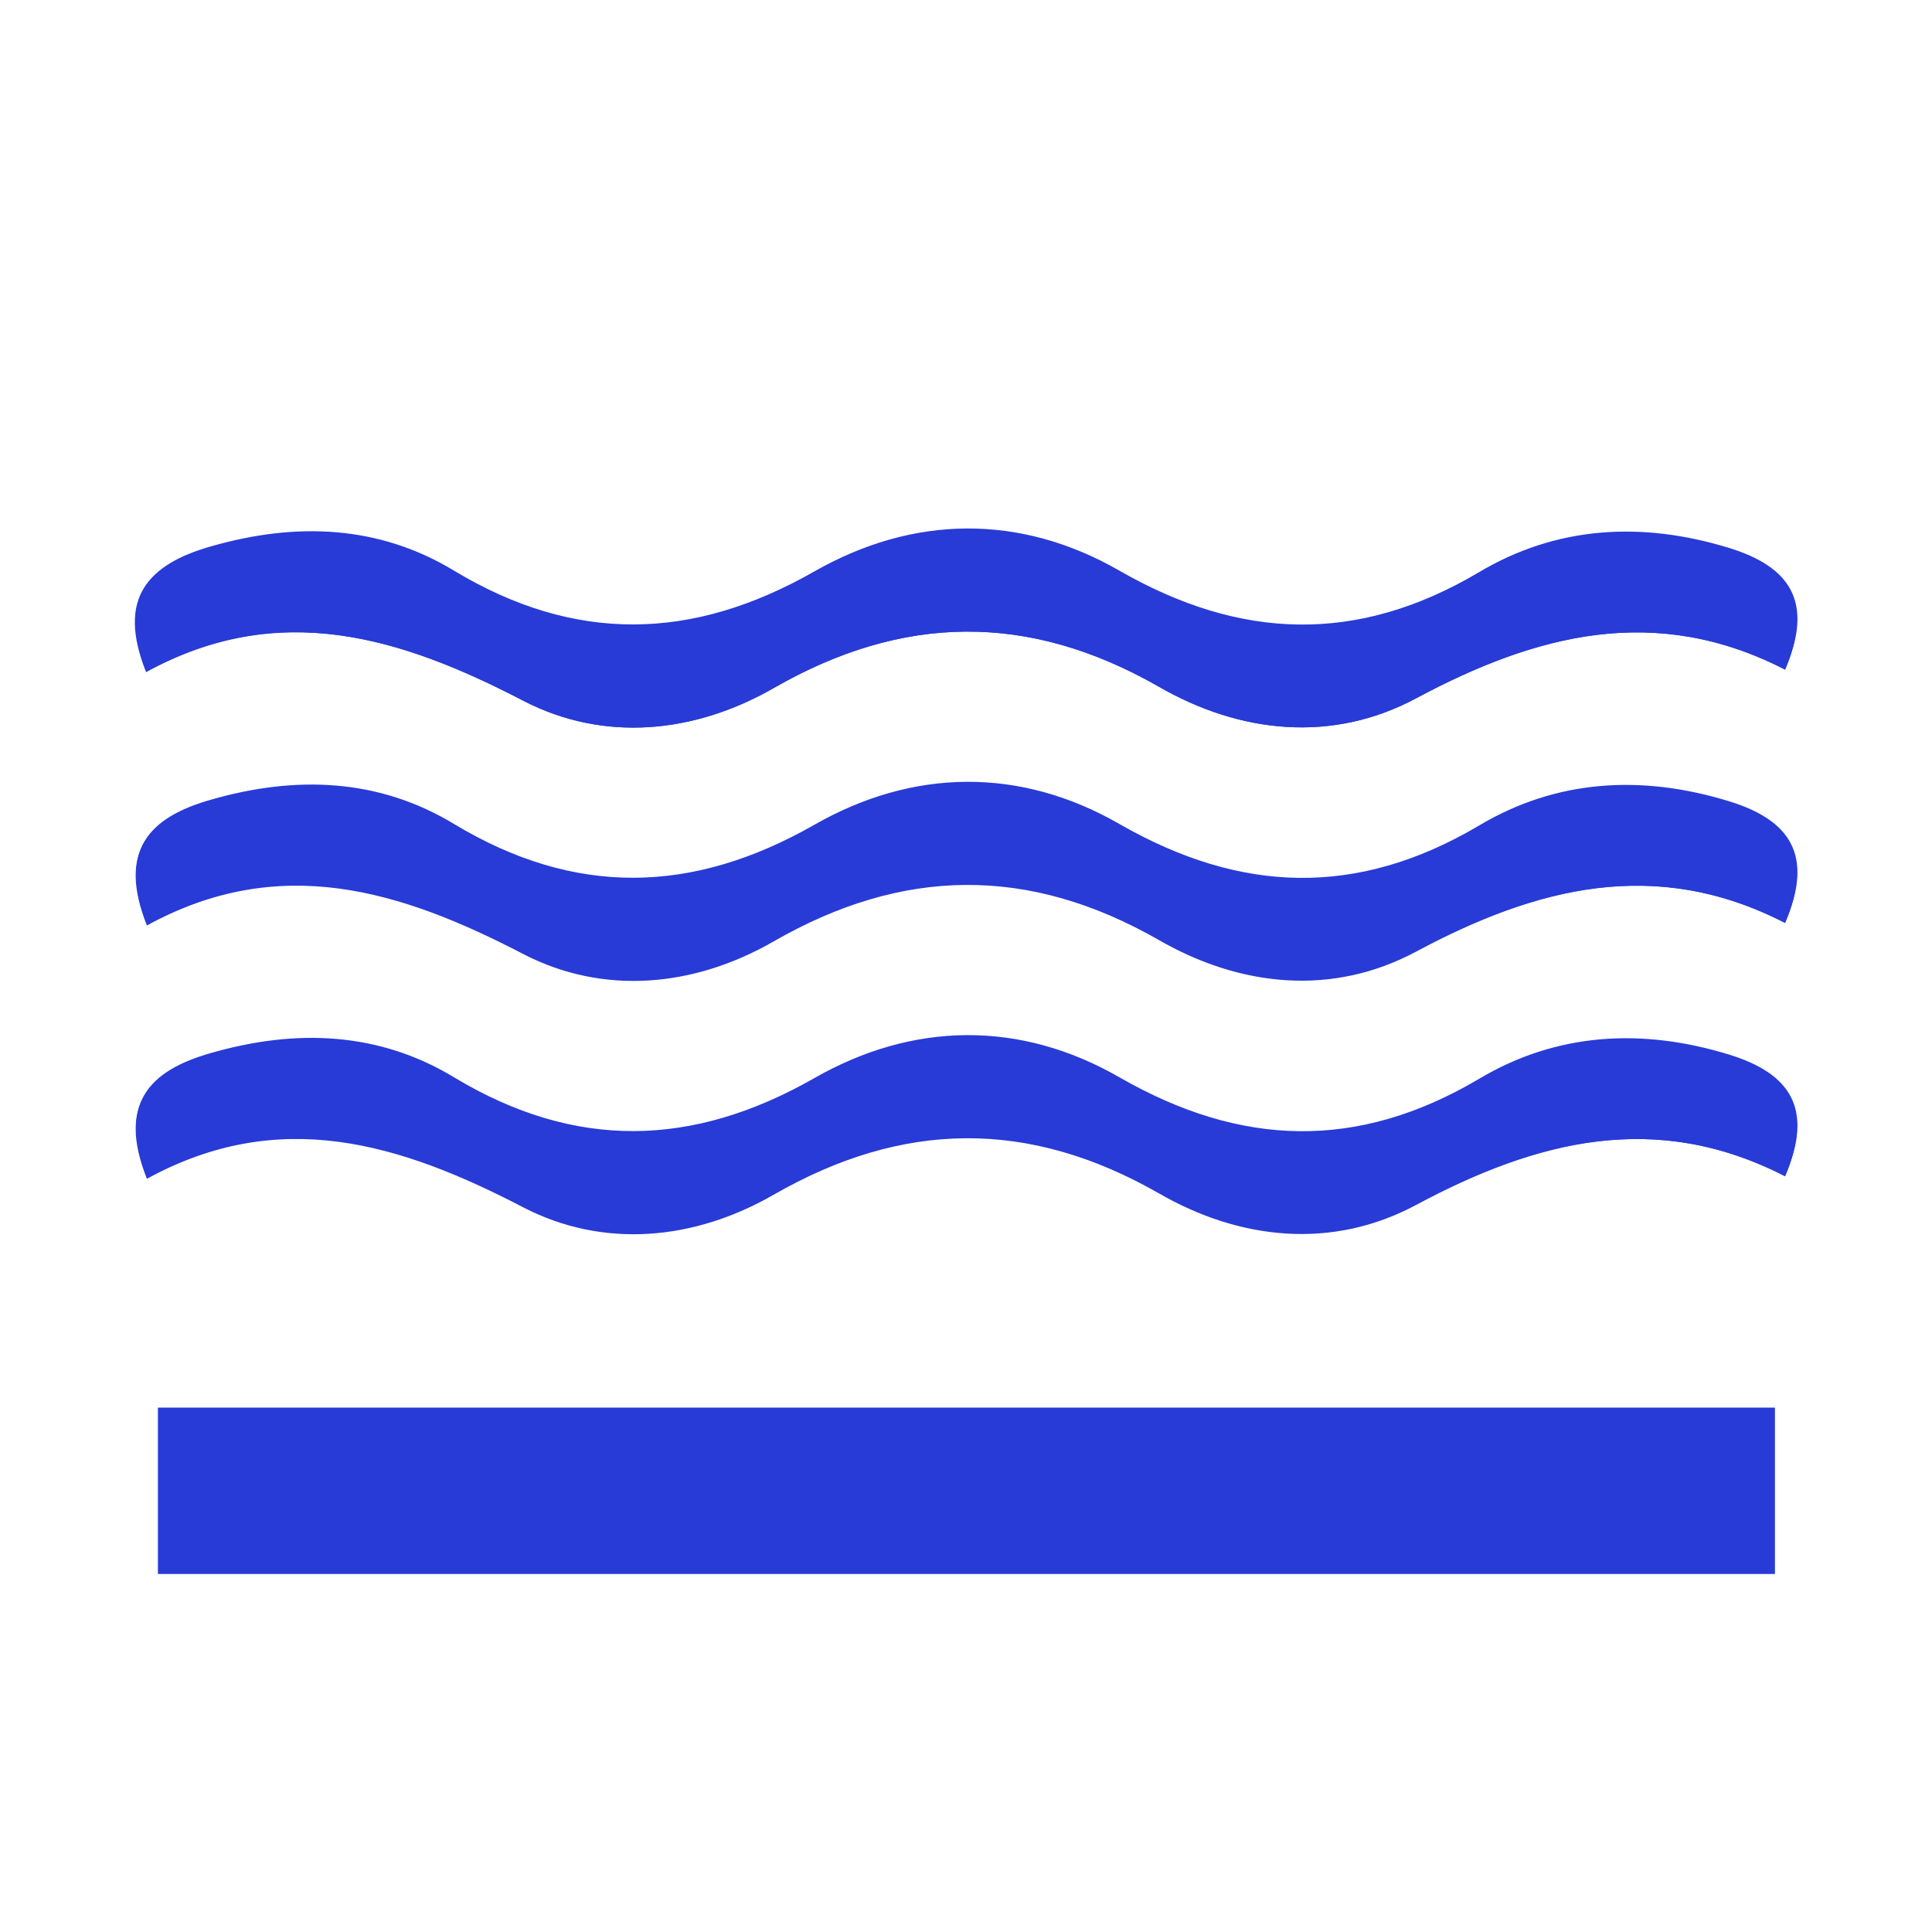 <?xml version="1.0" encoding="utf-8"?>
<!-- Generator: Adobe Illustrator 22.1.0, SVG Export Plug-In . SVG Version: 6.00 Build 0)  -->
<svg version="1.1" id="Layer_1" xmlns="http://www.w3.org/2000/svg" xmlns:xlink="http://www.w3.org/1999/xlink" x="0px" y="0px"
	 viewBox="0 0 228.8 228.8" style="enable-background:new 0 0 228.8 228.8;" xml:space="preserve">
<style type="text/css">
	.st0{fill:#283BD7;}
</style>
<g>
	<path class="st0" d="M61.7-156.6c0,24.5,19.9,44.4,44.4,44.4s44.4-19.9,44.4-44.4s-44.4-91-44.4-91S61.7-181.1,61.7-156.6z"/>
</g>
<g>
	<path class="st0" d="M211.4,139.3c3.5-8.1,0.5-12.2-6.6-14.4c-10.4-3.2-20.5-2.6-29.7,2.9c-14.4,8.5-28.2,8-42.5-0.2
		c-11.8-6.8-24.5-6.6-36.2,0.1c-14.4,8.2-28.3,8.5-42.6-0.1c-8.9-5.4-18.7-5.8-28.8-2.9c-7.4,2.1-11,6-7.6,14.8
		c15.7-8.6,30-4.2,44.6,3.4c9.5,4.9,20.2,3.9,29.6-1.5c15.3-8.8,30.2-9,45.6-0.2c9.7,5.6,20.6,6.7,30.5,1.4
		C181.9,135.1,196,131.4,211.4,139.3z"/>
	<path class="st0" d="M211.4,139.3c-15.3-7.9-29.5-4.2-43.7,3.4c-9.9,5.3-20.8,4.2-30.5-1.4c-15.4-8.8-30.3-8.6-45.6,0.2
		c-9.4,5.4-20.1,6.4-29.6,1.5c-14.6-7.6-28.9-12-44.6-3.4c-3.5-8.8,0.2-12.7,7.6-14.8c10.1-2.9,19.8-2.4,28.8,2.9
		c14.3,8.6,28.1,8.3,42.6,0.1c11.8-6.7,24.4-6.9,36.2-0.1c14.4,8.2,28.2,8.7,42.5,0.2c9.2-5.5,19.4-6.1,29.7-2.9
		C211.8,127.1,214.8,131.2,211.4,139.3z"/>
</g>
<g>
	<path class="st0" d="M211.4,109.3c3.5-8.1,0.5-12.2-6.6-14.4c-10.4-3.2-20.5-2.6-29.7,2.9c-14.4,8.5-28.2,8-42.5-0.2
		c-11.8-6.8-24.5-6.6-36.2,0.1c-14.4,8.2-28.3,8.5-42.6-0.1c-8.9-5.4-18.7-5.8-28.8-2.9c-7.4,2.1-11,6-7.6,14.8
		c15.7-8.6,30-4.2,44.6,3.4c9.5,4.9,20.2,3.9,29.6-1.5c15.3-8.8,30.2-9,45.6-0.2c9.7,5.6,20.6,6.7,30.5,1.4
		C181.9,105.1,196,101.4,211.4,109.3z"/>
	<path class="st0" d="M211.4,109.3c-15.3-7.9-29.5-4.2-43.7,3.4c-9.9,5.3-20.8,4.2-30.5-1.4c-15.4-8.8-30.3-8.6-45.6,0.2
		c-9.4,5.4-20.1,6.4-29.6,1.5c-14.6-7.6-28.9-12-44.6-3.4c-3.5-8.8,0.2-12.7,7.6-14.8c10.1-2.9,19.8-2.4,28.8,2.9
		c14.3,8.6,28.1,8.3,42.6,0.1c11.8-6.7,24.4-6.9,36.2-0.1c14.4,8.2,28.2,8.7,42.5,0.2c9.2-5.5,19.4-6.1,29.7-2.9
		C211.8,97.1,214.8,101.2,211.4,109.3z"/>
</g>
<g>
	<path class="st0" d="M211.4,79.3c3.5-8.1,0.5-12.2-6.6-14.4c-10.4-3.2-20.5-2.6-29.7,2.9c-14.4,8.5-28.2,8-42.5-0.2
		c-11.8-6.8-24.5-6.6-36.2,0.1c-14.4,8.2-28.3,8.5-42.6-0.1c-8.9-5.4-18.7-5.8-28.8-2.9c-7.4,2.1-11,6-7.6,14.8
		C33,71,47.4,75.4,62,83c9.5,4.9,20.2,3.9,29.6-1.5c15.3-8.8,30.2-9,45.6-0.2c9.7,5.6,20.6,6.7,30.5,1.4
		C181.9,75.1,196,71.4,211.4,79.3z"/>
	<path class="st0" d="M211.4,79.3c-15.3-7.9-29.5-4.2-43.7,3.4c-9.9,5.3-20.8,4.2-30.5-1.4c-15.4-8.8-30.3-8.6-45.6,0.2
		C82.1,86.9,71.5,87.9,62,83C47.4,75.4,33,71,17.3,79.6c-3.5-8.8,0.2-12.7,7.6-14.8c10.1-2.9,19.8-2.4,28.8,2.9
		c14.3,8.6,28.1,8.3,42.6,0.1c11.8-6.7,24.4-6.9,36.2-0.1c14.4,8.2,28.2,8.7,42.5,0.2c9.2-5.5,19.4-6.1,29.7-2.9
		C211.8,67.1,214.8,71.2,211.4,79.3z"/>
</g>
<rect x="18.7" y="166.7" class="st0" width="191.5" height="19.7"/>
</svg>
